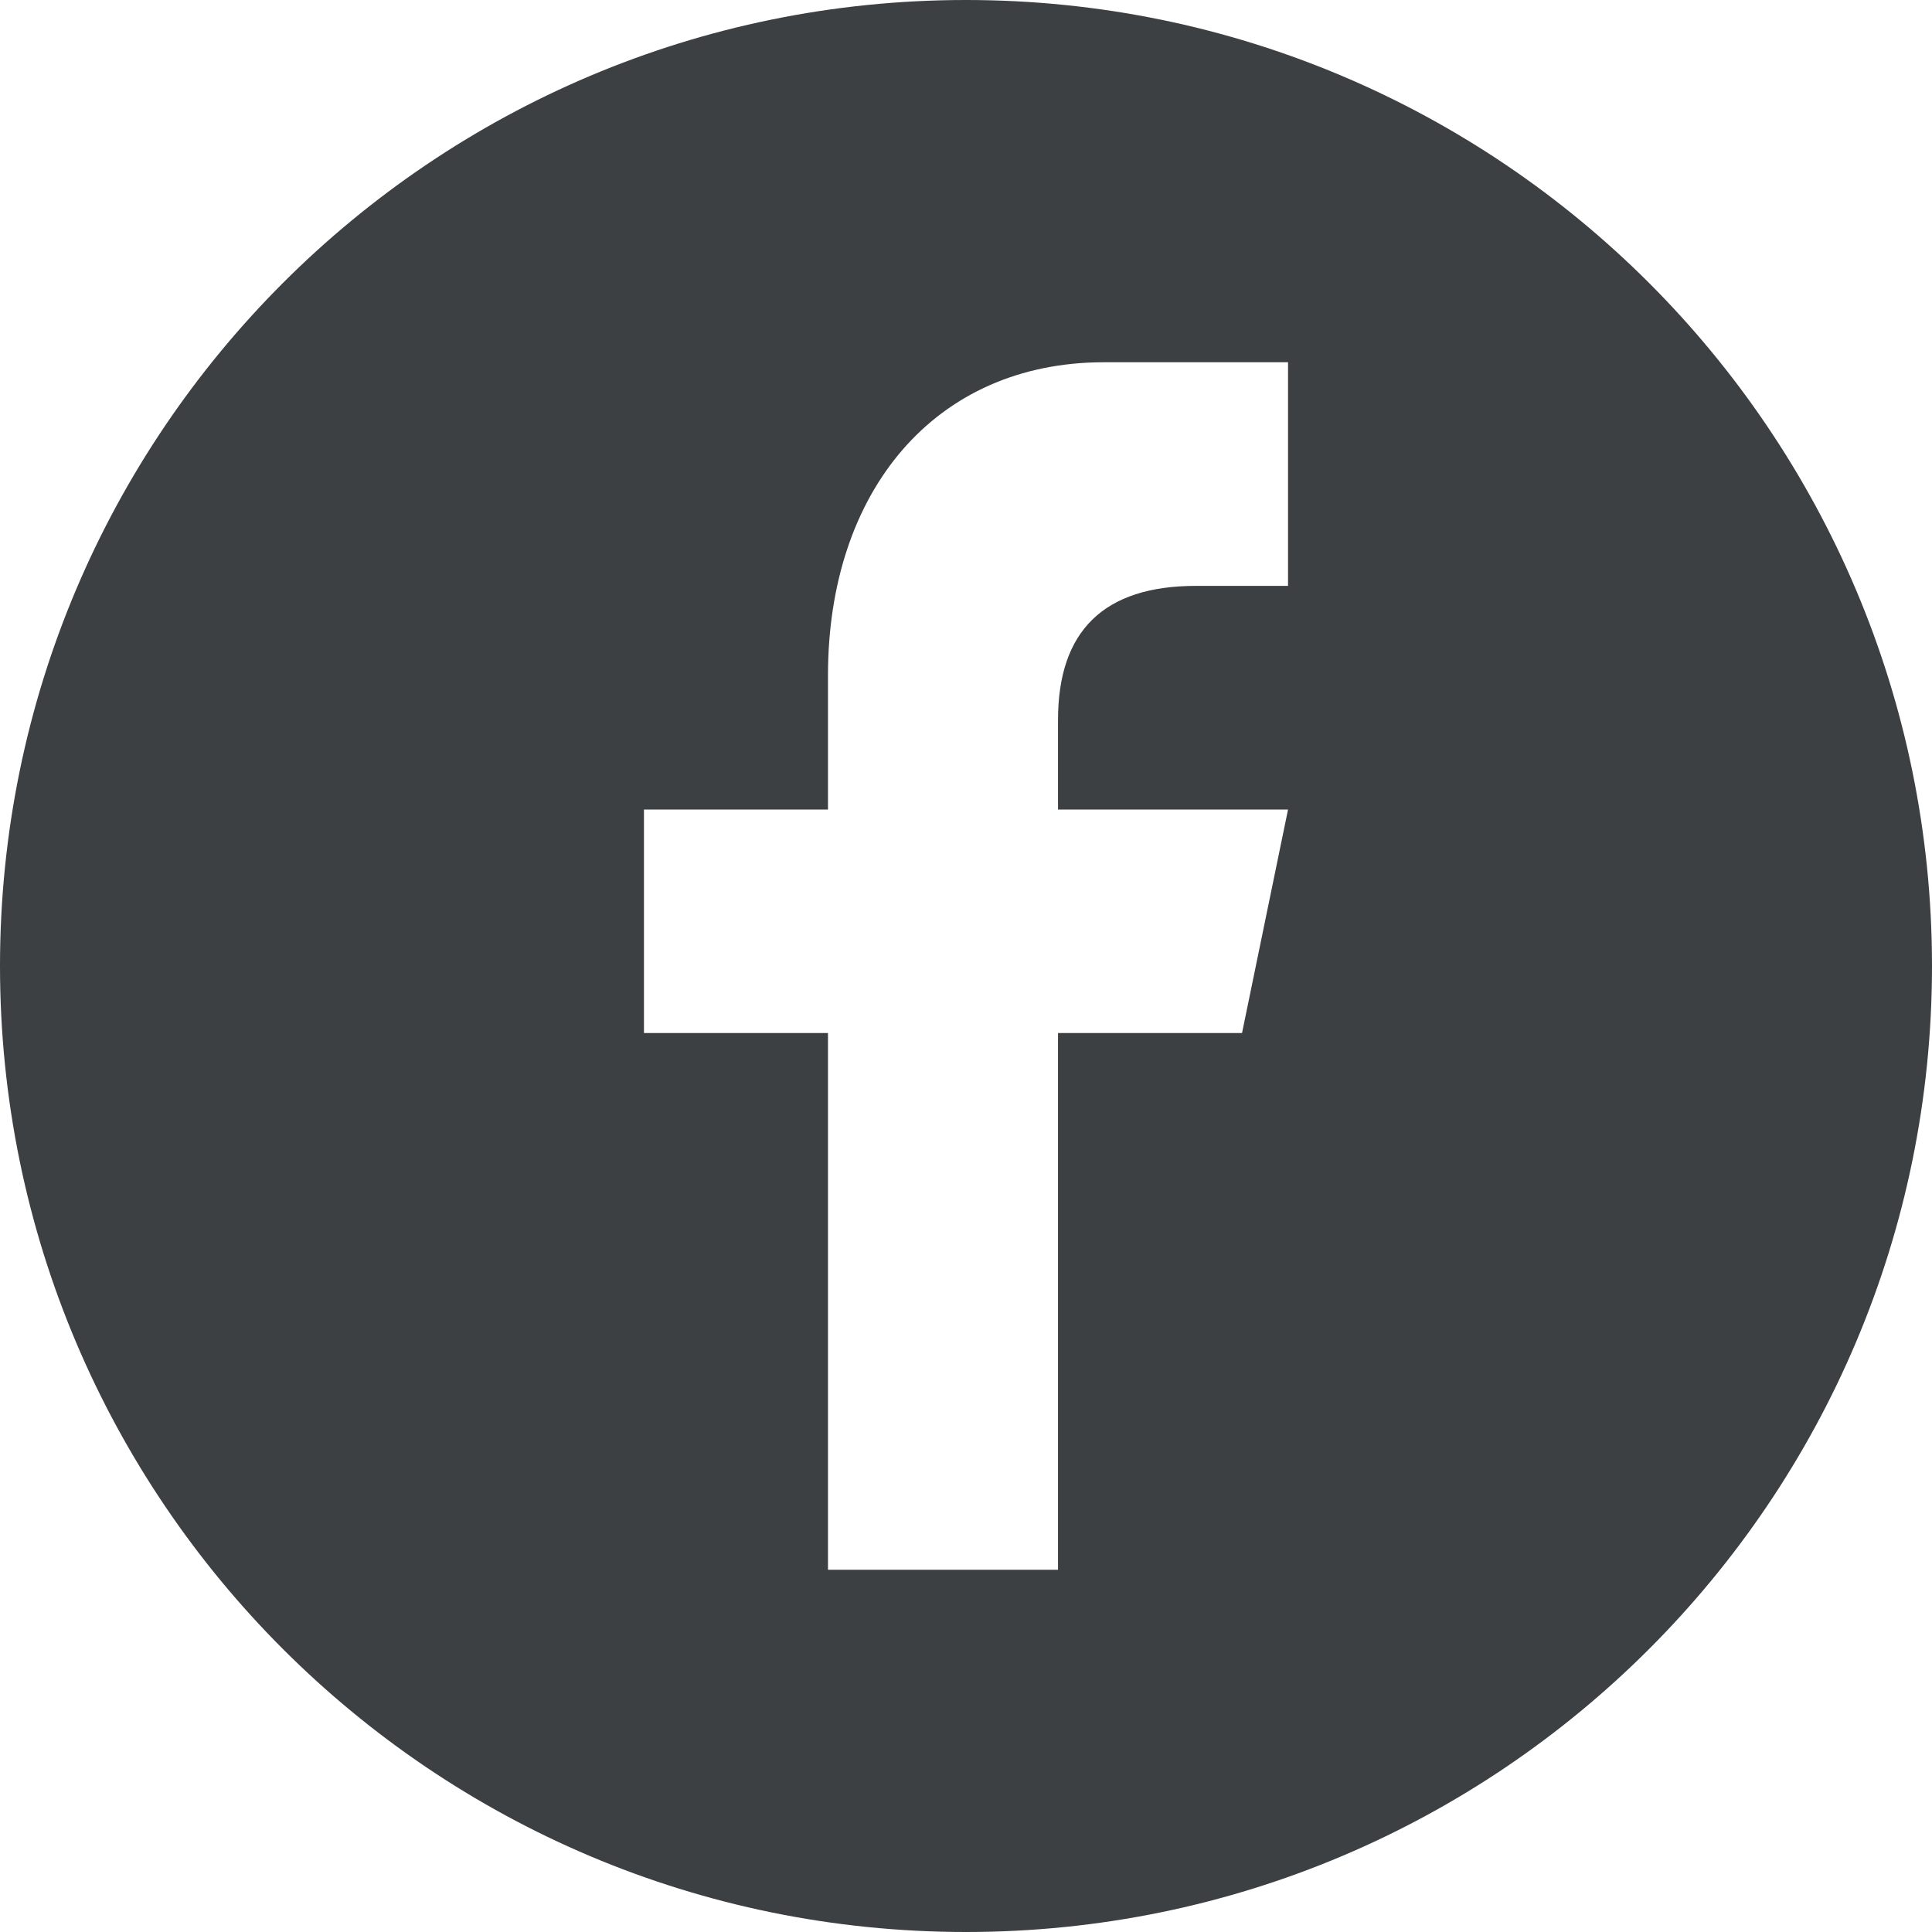 <svg width="16" height="16" viewBox="0 0 16 16" fill="none" xmlns="http://www.w3.org/2000/svg">
<path d="M8 0C12.418 0 16 3.582 16 8C16 12.418 12.418 16 8 16C3.582 16 0 12.418 0 8C0 3.582 3.582 0 8 0ZM10.667 4.852V3H9.143C7.743 3 6.857 4.067 6.857 5.593V6.704H5.333V8.555H6.857V13H8.762V8.555H10.286L10.667 6.704H8.762V5.963C8.762 5.223 9.143 4.852 9.905 4.852H10.667Z" fill="#3C4043"/>
</svg>
